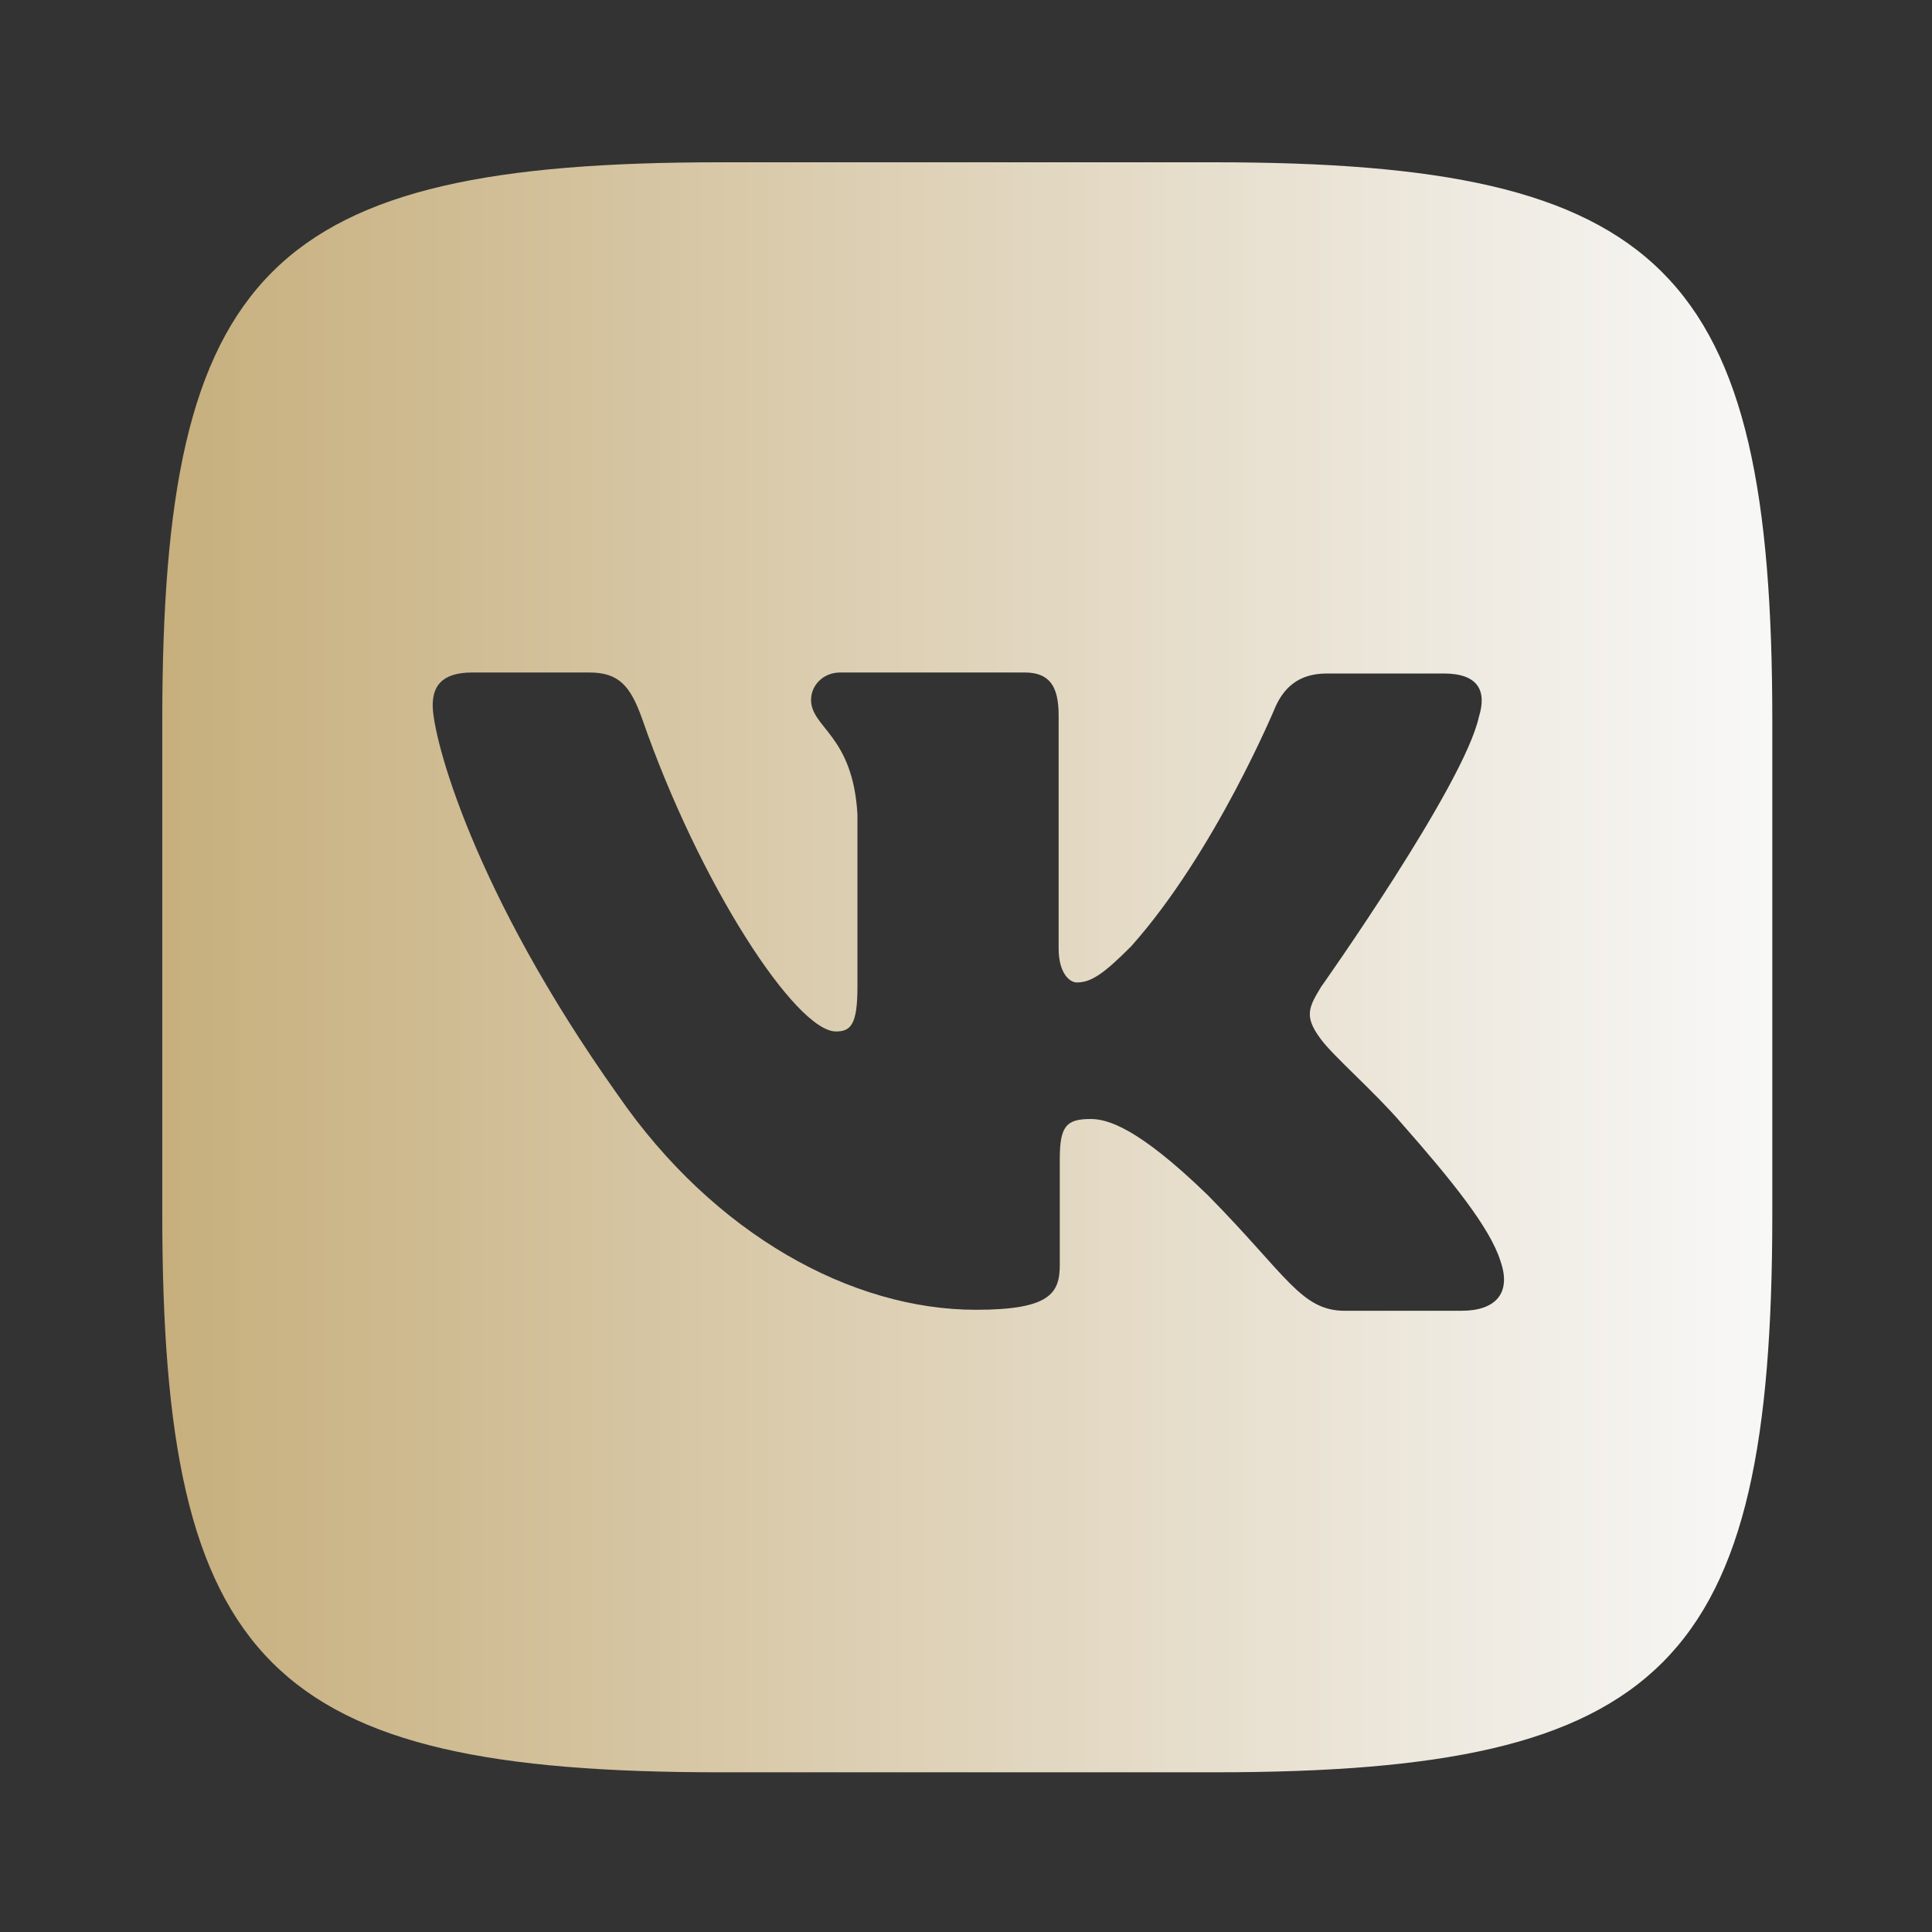 <?xml version="1.0" encoding="UTF-8"?> <svg xmlns="http://www.w3.org/2000/svg" width="500" height="500" viewBox="0 0 500 500" fill="none"><rect x="0" y="0" width="500" height="500" fill="#333333" stroke="none"/><path d="M314.285 42H186.385C69.669 42 42 69.669 42 186.385V314.285C42 431.001 69.669 458.67 186.385 458.67H314.285C431.001 458.67 458.67 431.001 458.67 314.285V186.385C458.67 69.669 430.728 42 314.285 42ZM378.372 339.233H348.126C336.668 339.233 333.139 330.144 312.528 309.259C294.624 291.903 286.695 289.598 282.281 289.598C276.044 289.598 274.273 291.356 274.273 299.911V327.241C274.273 334.571 271.969 338.972 252.568 338.972C220.485 338.972 184.887 319.572 159.927 283.427C122.285 230.459 111.985 190.786 111.985 182.583C111.985 178.169 113.743 174.041 122.219 174.041H152.531C160.2 174.041 163.117 177.57 166.099 185.773C181.085 229.04 206.046 266.943 216.345 266.943C220.147 266.943 221.905 265.185 221.905 255.485V210.798C220.746 190.187 209.9 188.416 209.9 181.098C209.9 177.57 212.816 174.041 217.491 174.041H265.159C271.604 174.041 273.974 177.57 273.974 185.161V245.446C273.974 251.956 276.89 254.261 278.648 254.261C282.45 254.261 285.705 251.956 292.749 244.899C314.52 220.485 330.118 182.843 330.118 182.843C332.15 178.429 335.678 174.302 343.347 174.302H373.659C382.747 174.302 384.779 178.976 382.747 185.486C378.945 203.116 341.85 255.472 341.85 255.472C338.66 260.758 337.436 263.063 341.85 268.961C345.105 273.375 355.691 282.528 362.735 290.731C375.69 305.444 385.651 317.788 388.307 326.329C391.289 334.806 386.888 339.22 378.333 339.22L378.372 339.233Z" fill="url(#paint0_linear_113_2)"></path><defs><linearGradient id="paint0_linear_113_2" x1="42" y1="250.335" x2="458.67" y2="250.335" gradientUnits="userSpaceOnUse"><stop stop-color="#C7AF7D"></stop><stop offset="1" stop-color="#F8F8F8"></stop></linearGradient></defs></svg> 